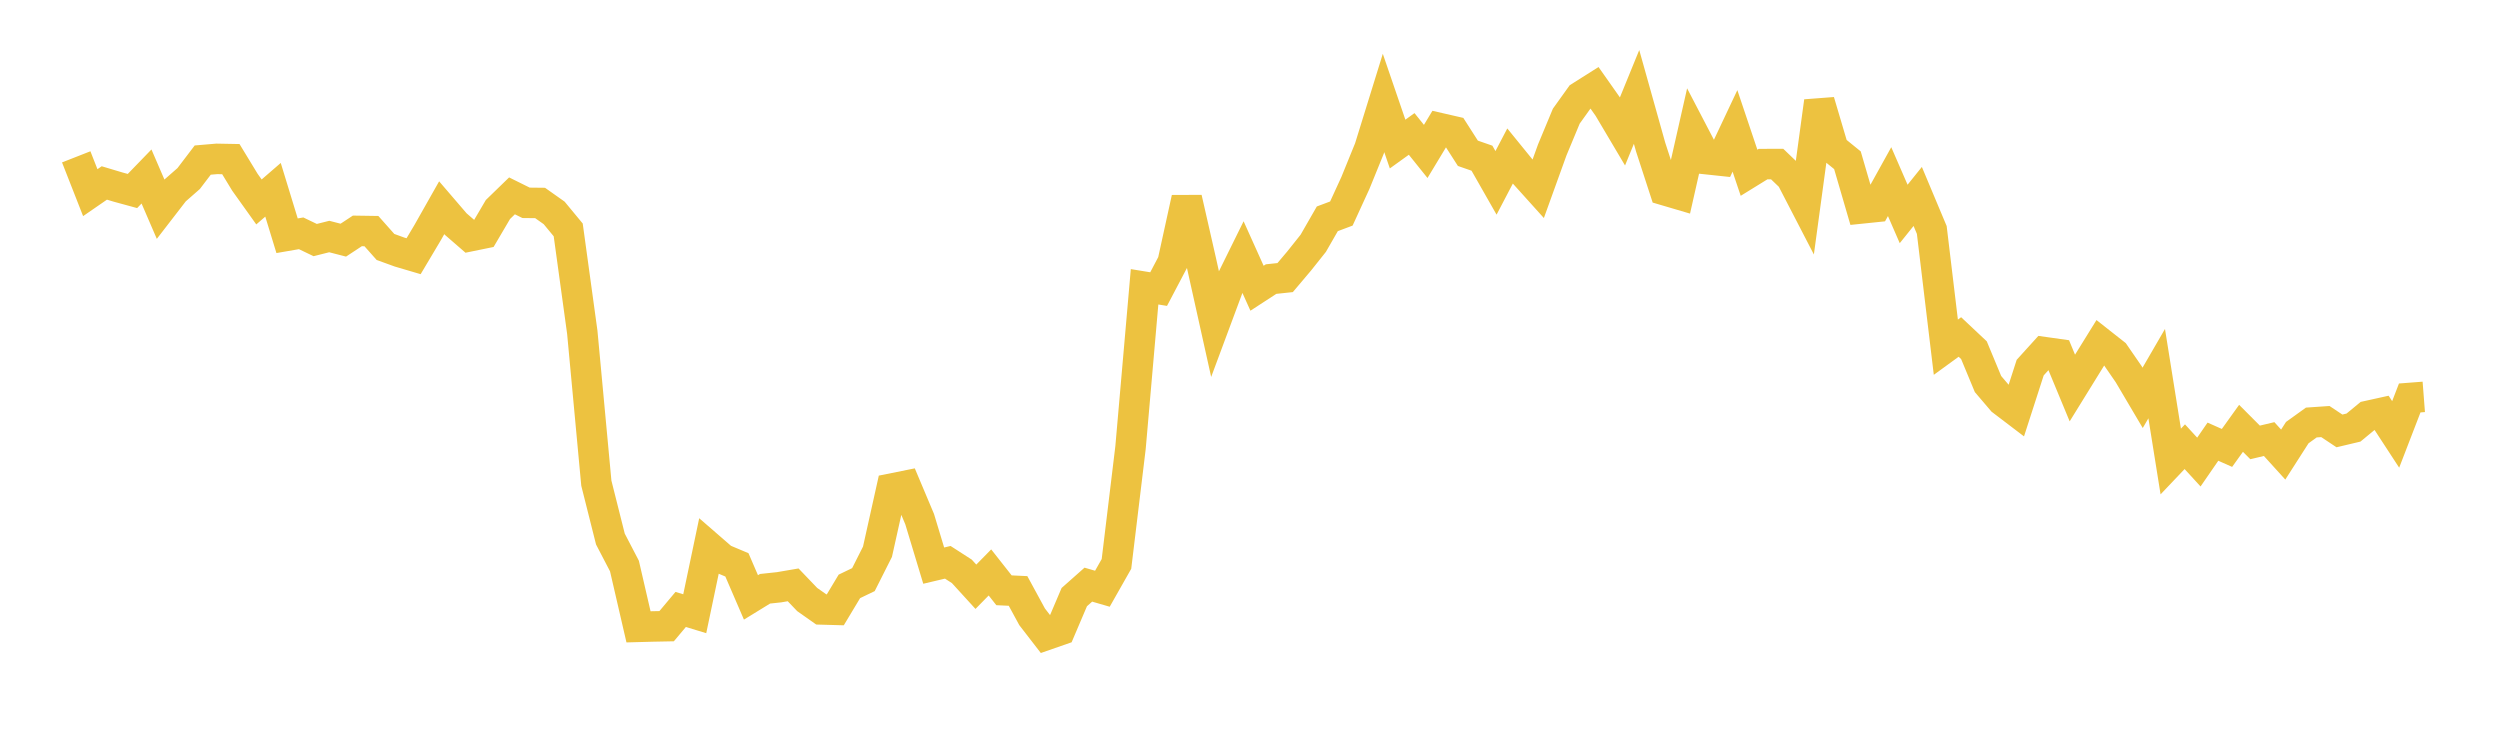 <svg width="164" height="48" xmlns="http://www.w3.org/2000/svg" xmlns:xlink="http://www.w3.org/1999/xlink"><path fill="none" stroke="rgb(237,194,64)" stroke-width="2" d="M5,10.289L5.922,12.638L6.844,12.002L7.766,12.278L8.689,12.53L9.611,11.578L10.533,13.715L11.455,12.521L12.377,11.713L13.299,10.501L14.222,10.422L15.144,10.439L16.066,11.955L16.988,13.247L17.91,12.45L18.832,15.465L19.754,15.305L20.677,15.748L21.599,15.516L22.521,15.754L23.443,15.147L24.365,15.161L25.287,16.2L26.21,16.535L27.132,16.807L28.054,15.257L28.976,13.627L29.898,14.701L30.82,15.5L31.743,15.311L32.665,13.743L33.587,12.848L34.509,13.305L35.431,13.315L36.353,13.967L37.275,15.082L38.198,21.796L39.12,31.696L40.042,35.361L40.964,37.132L41.886,41.121L42.808,41.096L43.731,41.078L44.653,39.979L45.575,40.261L46.497,35.866L47.419,36.666L48.341,37.054L49.263,39.19L50.186,38.623L51.108,38.524L52.03,38.366L52.952,39.329L53.874,39.978L54.796,40.004L55.719,38.467L56.641,38.023L57.563,36.194L58.485,32.052L59.407,31.866L60.329,34.055L61.251,37.105L62.174,36.887L63.096,37.481L64.018,38.491L64.94,37.552L65.862,38.723L66.784,38.766L67.707,40.463L68.629,41.656L69.551,41.335L70.473,39.17L71.395,38.353L72.317,38.621L73.24,36.993L74.162,29.365L75.084,18.814L76.006,18.964L76.928,17.211L77.85,13.004L78.772,17.054L79.695,21.208L80.617,18.729L81.539,16.86L82.461,18.908L83.383,18.308L84.305,18.21L85.228,17.117L86.15,15.959L87.072,14.354L87.994,14.008L88.916,11.998L89.838,9.731L90.76,6.755L91.683,9.45L92.605,8.786L93.527,9.934L94.449,8.405L95.371,8.617L96.293,10.056L97.216,10.377L98.138,11.996L99.06,10.235L99.982,11.369L100.904,12.393L101.826,9.838L102.749,7.619L103.671,6.333L104.593,5.75L105.515,7.06L106.437,8.615L107.359,6.358L108.281,9.645L109.204,12.479L110.126,12.751L111.048,8.675L111.97,10.443L112.892,10.541L113.814,8.587L114.737,11.333L115.659,10.764L116.581,10.762L117.503,11.646L118.425,13.427L119.347,6.649L120.269,9.763L121.192,10.512L122.114,13.674L123.036,13.579L123.958,11.915L124.88,14.035L125.802,12.887L126.725,15.087L127.647,22.777L128.569,22.106L129.491,22.973L130.413,25.193L131.335,26.274L132.257,26.976L133.18,24.116L134.102,23.099L135.024,23.229L135.946,25.454L136.868,23.962L137.79,22.474L138.713,23.201L139.635,24.538L140.557,26.099L141.479,24.51L142.401,30.275L143.323,29.304L144.246,30.311L145.168,28.974L146.09,29.384L147.012,28.098L147.934,29.022L148.856,28.803L149.778,29.82L150.701,28.38L151.623,27.717L152.545,27.654L153.467,28.268L154.389,28.049L155.311,27.289L156.234,27.085L157.156,28.498L158.078,26.106L159,26.035"></path></svg>